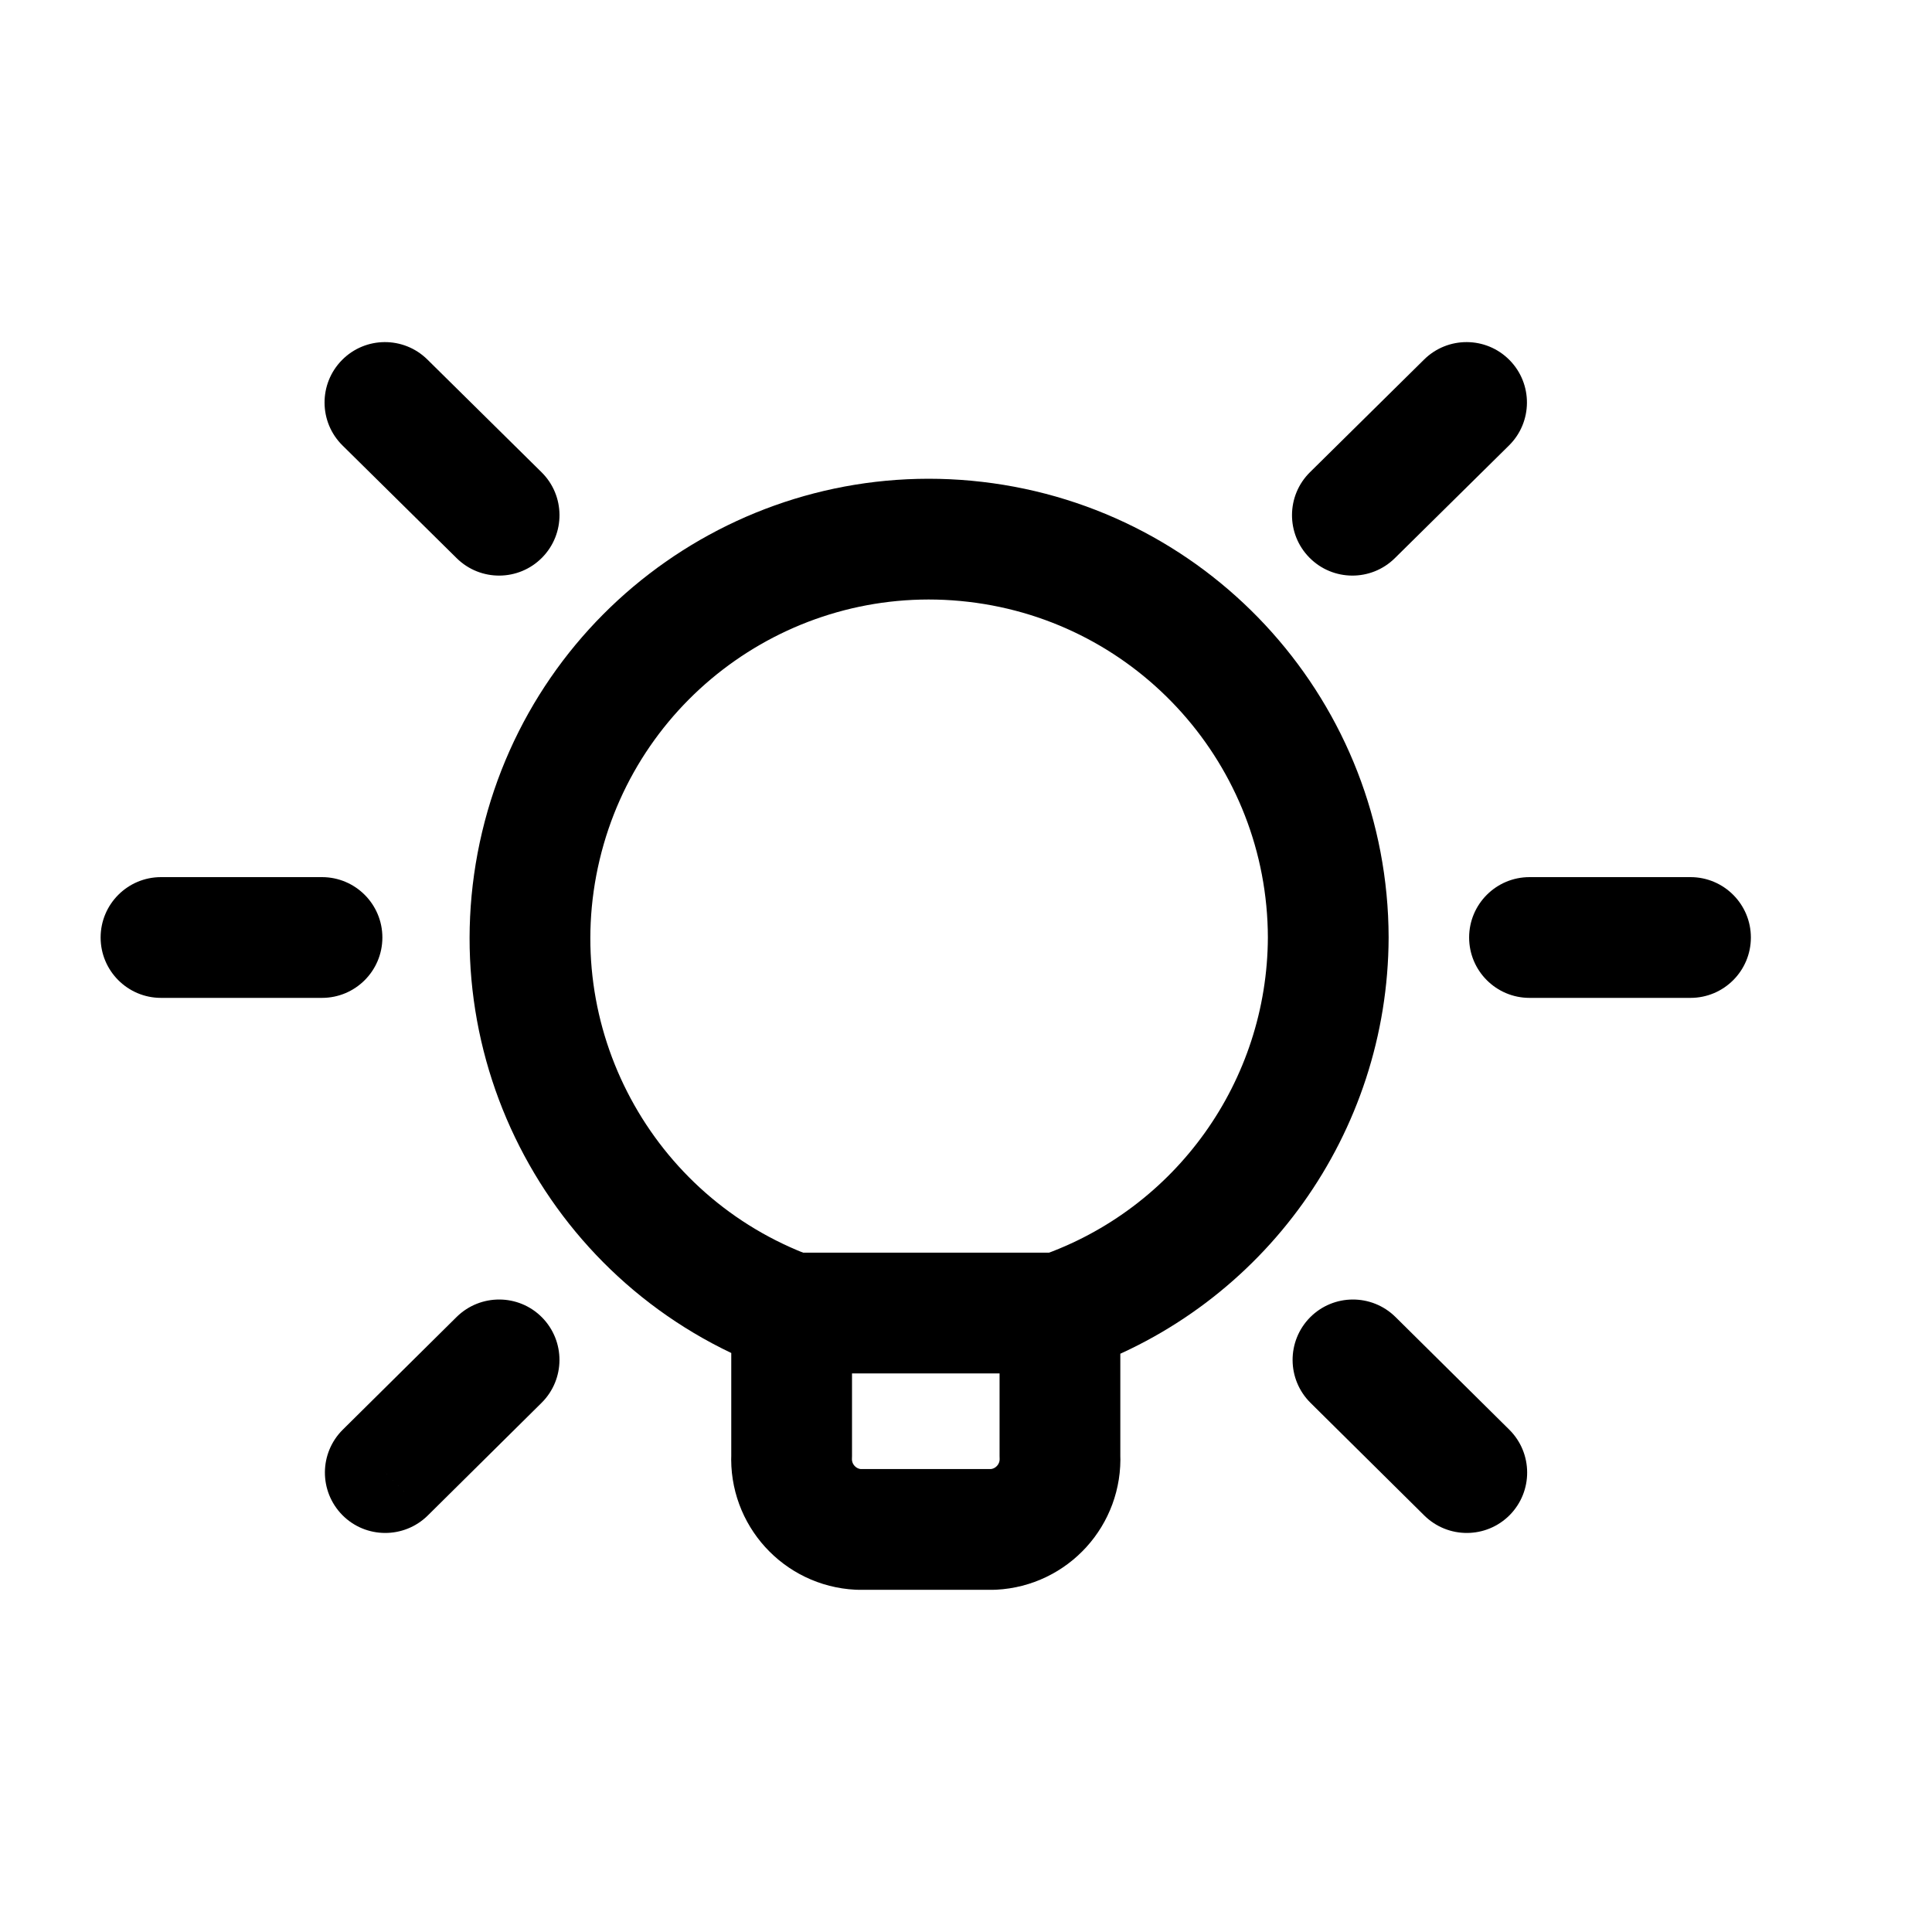 <svg width="24" height="24" viewBox="0 0 24 24" fill="none" xmlns="http://www.w3.org/2000/svg">
<path fill-rule="evenodd" clip-rule="evenodd" d="M13.167 18.085C13.189 18.566 12.818 18.975 12.337 18.999H10.664C10.183 18.975 9.812 18.566 9.834 18.085V16.31C7.475 15.444 6.137 12.951 6.719 10.507C7.301 8.063 9.619 6.44 12.115 6.731C14.611 7.021 16.494 9.133 16.5 11.645C16.493 13.75 15.156 15.621 13.167 16.31V18.085Z" stroke="#FAF8F5" style="stroke:#FAF8F5;stroke:color(display-p3 0.98 0.973 0.961);stroke-opacity:1;" stroke-width="1.5" stroke-linecap="round" stroke-linejoin="round"/>
<path d="M13.167 17.061C13.581 17.061 13.917 16.725 13.917 16.311C13.917 15.897 13.581 15.561 13.167 15.561V17.061ZM9.833 15.561C9.419 15.561 9.083 15.897 9.083 16.311C9.083 16.725 9.419 17.061 9.833 17.061V15.561ZM21 12.396C21.414 12.396 21.75 12.06 21.75 11.646C21.75 11.232 21.414 10.896 21 10.896V12.396ZM19 10.896C18.586 10.896 18.25 11.232 18.25 11.646C18.25 12.06 18.586 12.396 19 12.396V10.896ZM4 12.396C4.414 12.396 4.75 12.06 4.75 11.646C4.75 11.232 4.414 10.896 4 10.896V12.396ZM2 10.896C1.586 10.896 1.25 11.232 1.25 11.646C1.25 12.06 1.586 12.396 2 12.396V10.896ZM18.745 5.534C19.04 5.243 19.043 4.768 18.752 4.473C18.461 4.178 17.986 4.175 17.691 4.466L18.745 5.534ZM16.273 5.866C15.978 6.157 15.975 6.632 16.266 6.927C16.557 7.222 17.032 7.225 17.327 6.934L16.273 5.866ZM6.728 17.426C7.022 17.134 7.024 16.66 6.733 16.365C6.442 16.071 5.967 16.069 5.672 16.36L6.728 17.426ZM4.258 17.76C3.964 18.052 3.962 18.526 4.253 18.821C4.544 19.115 5.019 19.117 5.314 18.826L4.258 17.76ZM17.693 18.826C17.988 19.117 18.462 19.115 18.754 18.821C19.045 18.526 19.043 18.052 18.749 17.76L17.693 18.826ZM17.335 16.36C17.04 16.069 16.566 16.071 16.274 16.365C15.983 16.66 15.985 17.134 16.279 17.426L17.335 16.36ZM5.673 6.934C5.968 7.225 6.443 7.222 6.734 6.927C7.025 6.632 7.022 6.157 6.727 5.866L5.673 6.934ZM5.309 4.466C5.014 4.175 4.539 4.178 4.248 4.473C3.957 4.768 3.96 5.243 4.255 5.534L5.309 4.466ZM13.167 16.311V15.561H9.833V16.311V17.061H13.167V16.311ZM21 11.646V10.896H19V11.646V12.396H21V11.646ZM4 11.646V10.896H2V11.646V12.396H4V11.646ZM18.218 5L17.691 4.466L16.273 5.866L16.8 6.4L17.327 6.934L18.745 5.534L18.218 5ZM6.2 16.893L5.672 16.36L4.258 17.76L4.786 18.293L5.314 18.826L6.728 17.426L6.2 16.893ZM18.221 18.293L18.749 17.76L17.335 16.36L16.807 16.893L16.279 17.426L17.693 18.826L18.221 18.293ZM6.2 6.4L6.727 5.866L5.309 4.466L4.782 5L4.255 5.534L5.673 6.934L6.2 6.4Z" fill="#FAF8F5" style="fill:#FAF8F5;fill:color(display-p3 0.98 0.973 0.961);fill-opacity:1;"/>
</svg>

